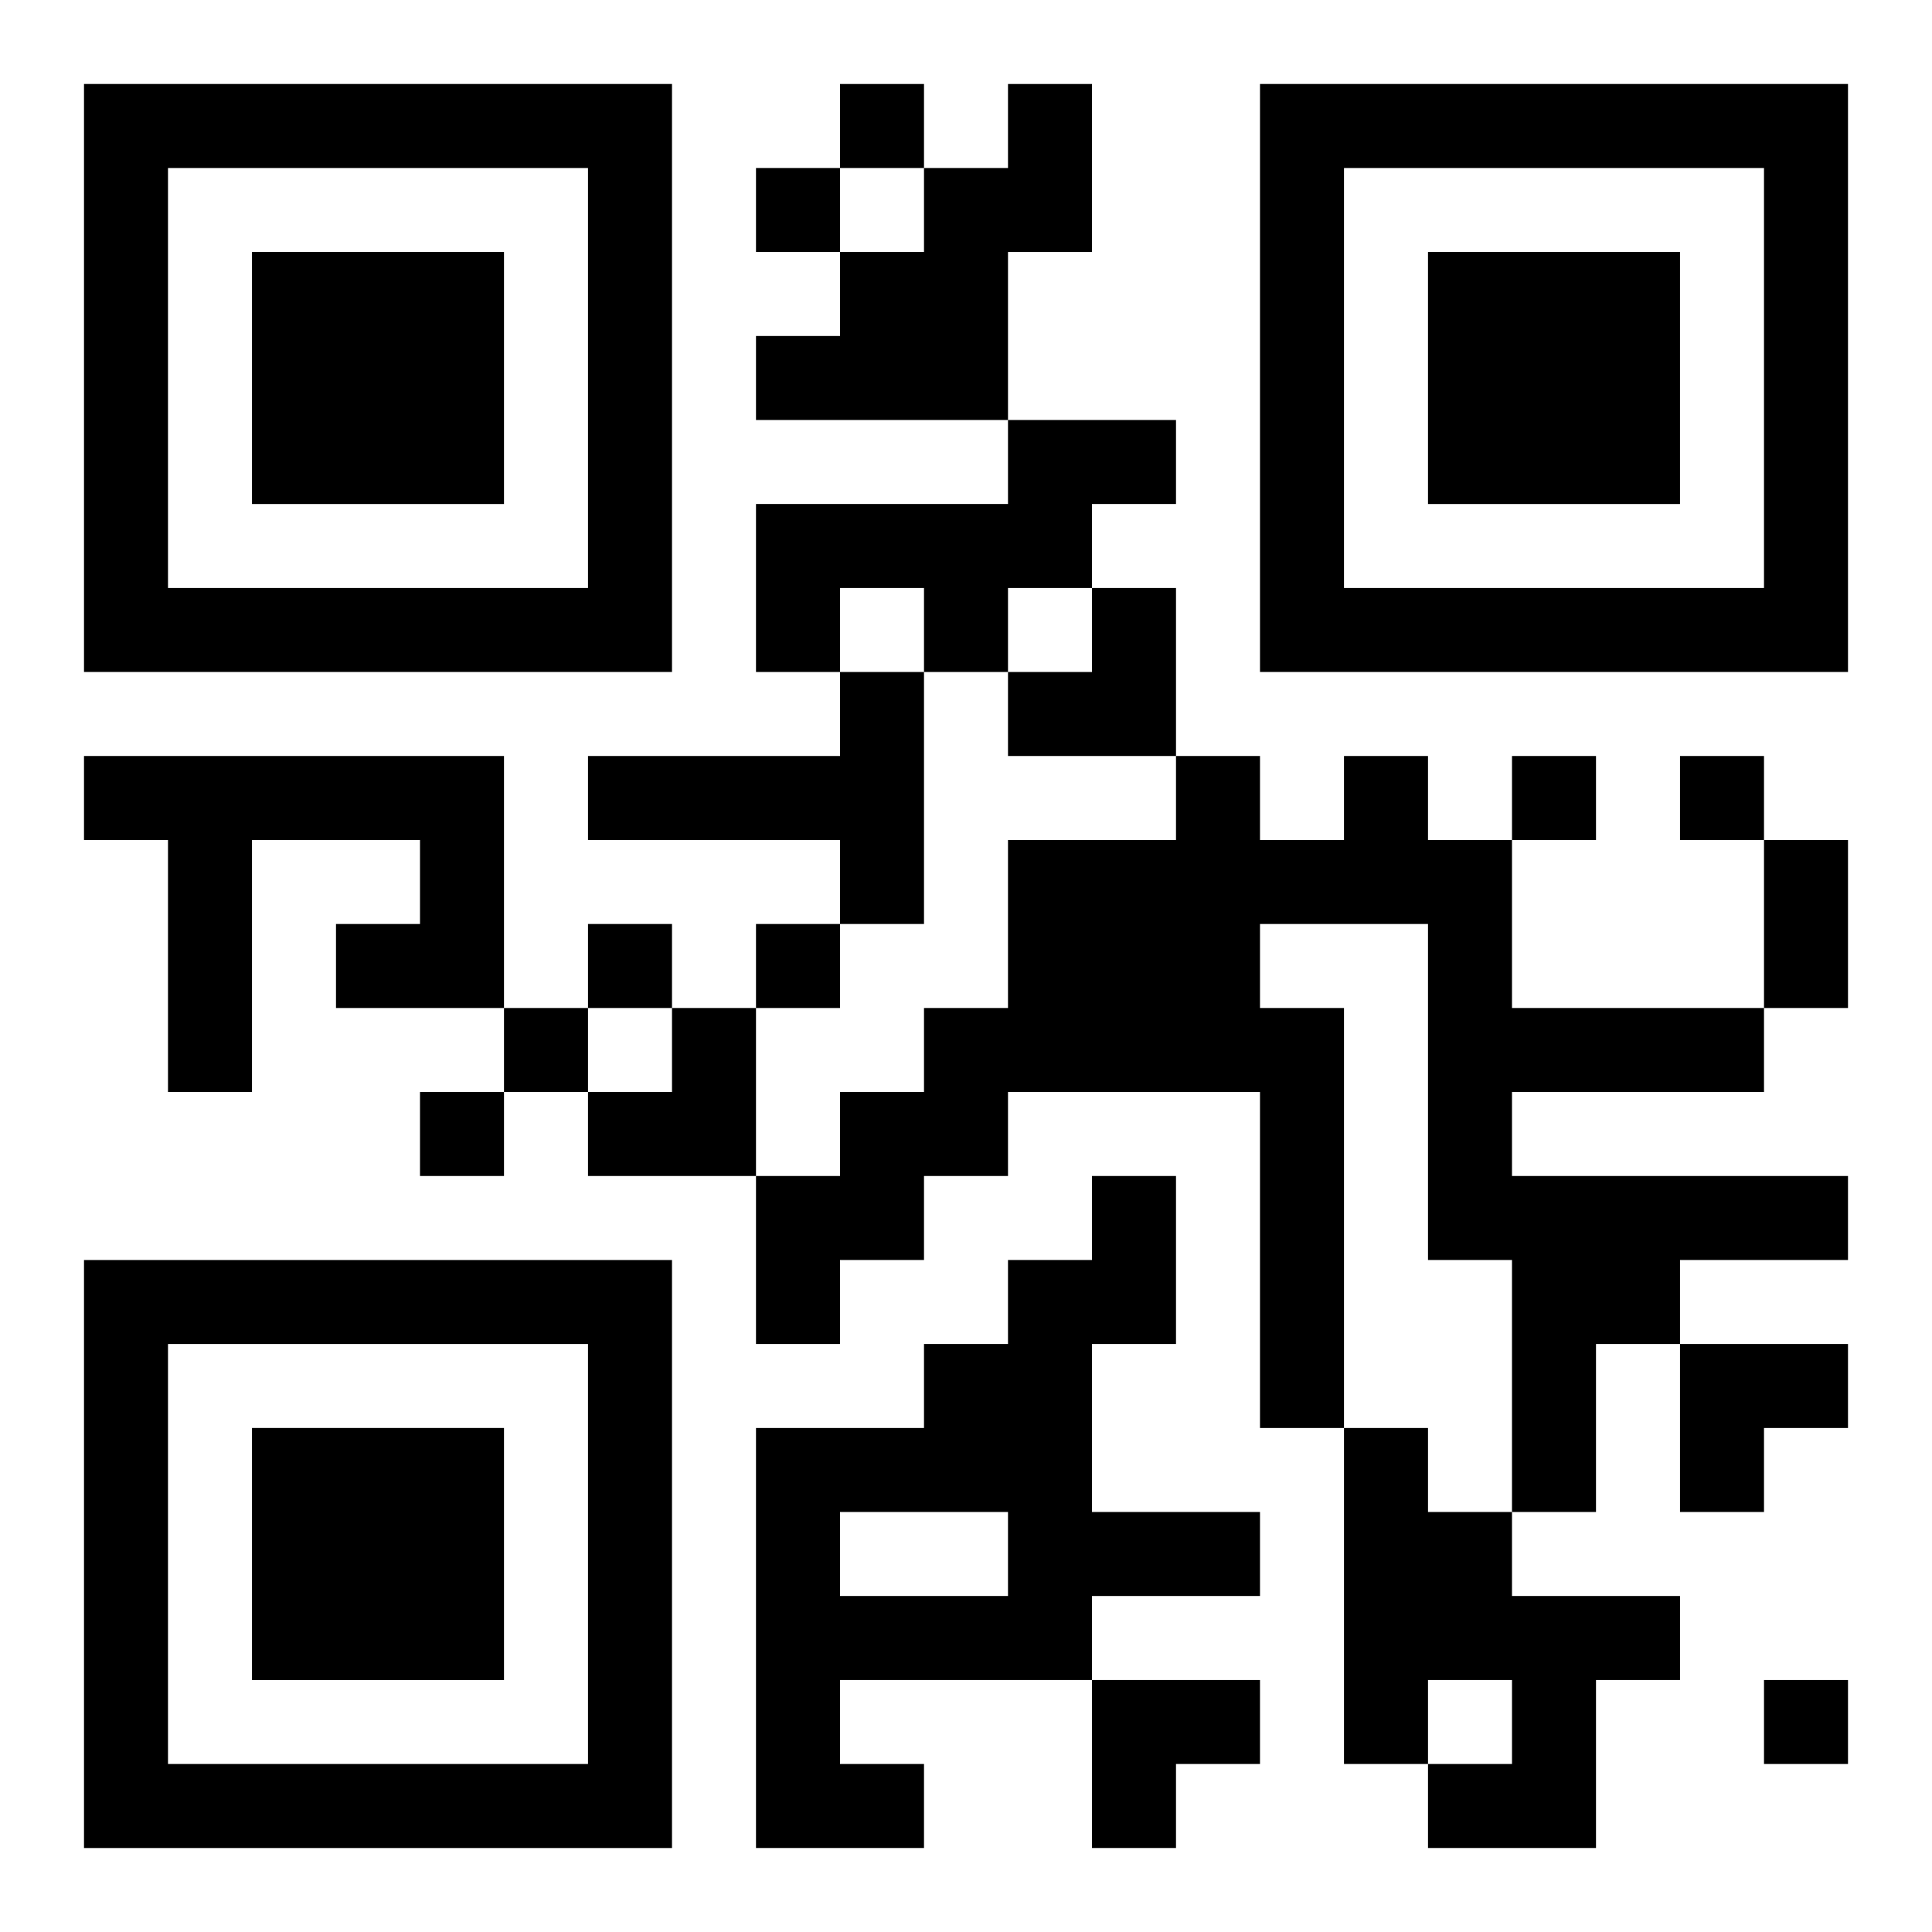 <?xml version="1.0" encoding="UTF-8"?>
<svg width="250" height="250" baseProfile="full" version="1.1" viewBox="-1 -1 23 23" xmlns="http://www.w3.org/2000/svg" xmlns:xlink="http://www.w3.org/1999/xlink"><symbol id="a"><path d="m0 7v7h7v-7h-7zm1 1h5v5h-5v-5zm1 1v3h3v-3h-3z"/></symbol><use y="-7" xlink:href="#a"/><use y="7" xlink:href="#a"/><use x="14" y="-7" xlink:href="#a"/><path d="m11 0h1v2h-1v2h-3v-1h1v-1h1v-1h1v-1m0 4h2v1h-1v1h-1v1h-1v-1h-1v1h-1v-2h3v-1m-2 3h1v3h-1v-1h-3v-1h3v-1m-9 1h5v3h-2v-1h1v-1h-2v3h-1v-3h-1v-1m15 0h1v1h1v2h3v1h-3v1h4v1h-2v1h-1v2h-1v-3h-1v-4h-2v1h1v5h-1v-4h-3v1h-1v1h-1v1h-1v-2h1v-1h1v-1h1v-2h2v-1h1v1h1v-1m-3 5h1v2h-1v2h2v1h-2v1h-3v1h1v1h-2v-5h2v-1h1v-1h1v-1m-3 4v1h2v-1h-2m6-1h1v1h1v1h2v1h-1v2h-2v-1h1v-1h-1v1h-1v-4m-6-16v1h1v-1h-1m-1 1v1h1v-1h-1m9 7v1h1v-1h-1m2 0v1h1v-1h-1m-13 2v1h1v-1h-1m2 0v1h1v-1h-1m-3 1v1h1v-1h-1m-1 1v1h1v-1h-1m16 7v1h1v-1h-1m0-10h1v2h-1v-2m-9-3m1 0h1v2h-2v-1h1zm-6 5m1 0h1v2h-2v-1h1zm12 4h2v1h-1v1h-1zm-7 4h2v1h-1v1h-1z"/></svg>
